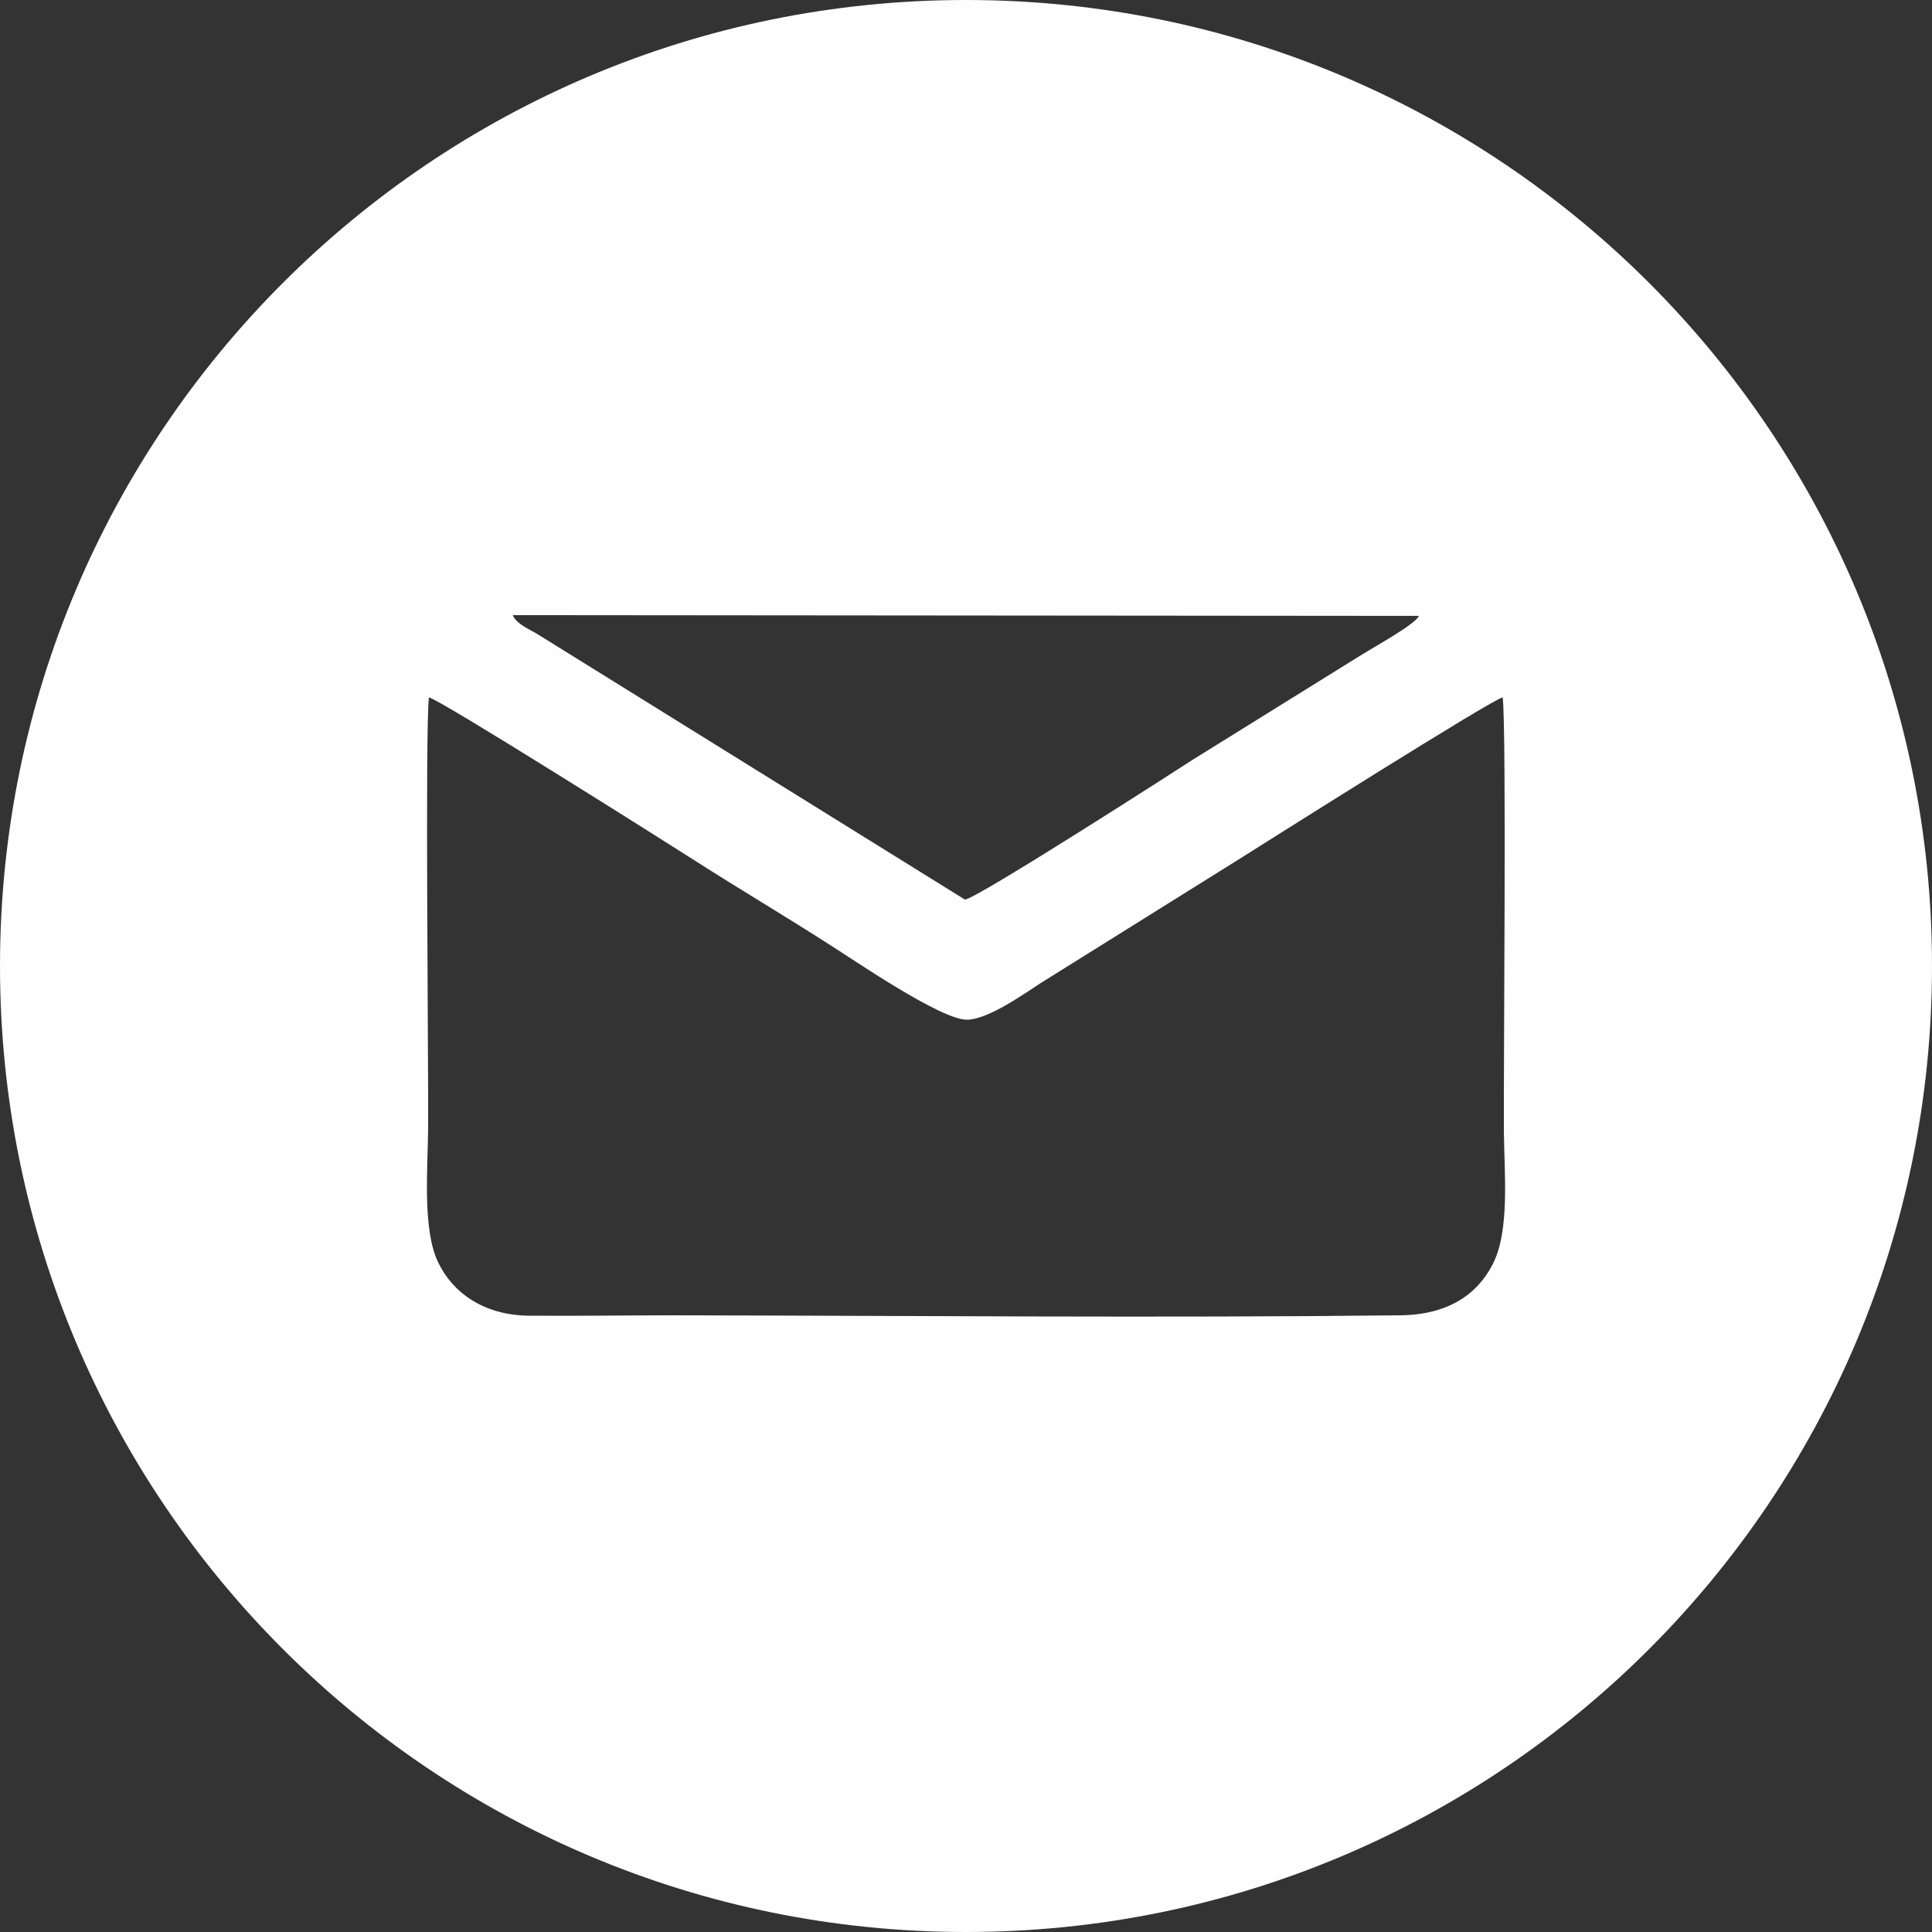 <?xml version="1.0" encoding="UTF-8"?> <svg xmlns="http://www.w3.org/2000/svg" xmlns:xlink="http://www.w3.org/1999/xlink" xml:space="preserve" width="50mm" height="50mm" version="1.1" style="shape-rendering:geometricPrecision; text-rendering:geometricPrecision; image-rendering:optimizeQuality; fill-rule:evenodd; clip-rule:evenodd" viewBox="0 0 5000 5000"><rect x="0" y="0" width="5000" height="5000" fill="#333333" stroke="none"/> <defs> <style type="text/css"> .fil0 {fill:#FEFEFE} </style> </defs> <g id="Layer_x0020_1">  <path class="fil0" d="M5000 2500c0,-1381 -1119,-2500 -2500,-2500 -1381,0 -2500,1119 -2500,2500 0,1381 1119,2500 2500,2500 1381,0 2500,-1119 2500,-2500zm-1111 -695c-20,0 -618,378 -683,419l-514 321c-39,25 -133,93 -189,94 -68,1 -295,-156 -362,-198 -114,-73 -229,-141 -343,-214 -67,-43 -666,-421 -688,-422 -10,87 -1,943 -2,1115 -1,105 -15,263 26,347 37,78 118,137 235,138 125,1 251,-1 376,-1 616,1 1266,7 1878,0 122,-1 199,-52 240,-132 45,-87 30,-236 29,-345 -1,-171 7,-1036 -3,-1122zm-217 -211l-2345 -2c10,24 45,37 67,51l1103 685c25,2 575,-352 590,-362l441 -274c27,-17 136,-77 144,-98z"></path> </g> </svg> 